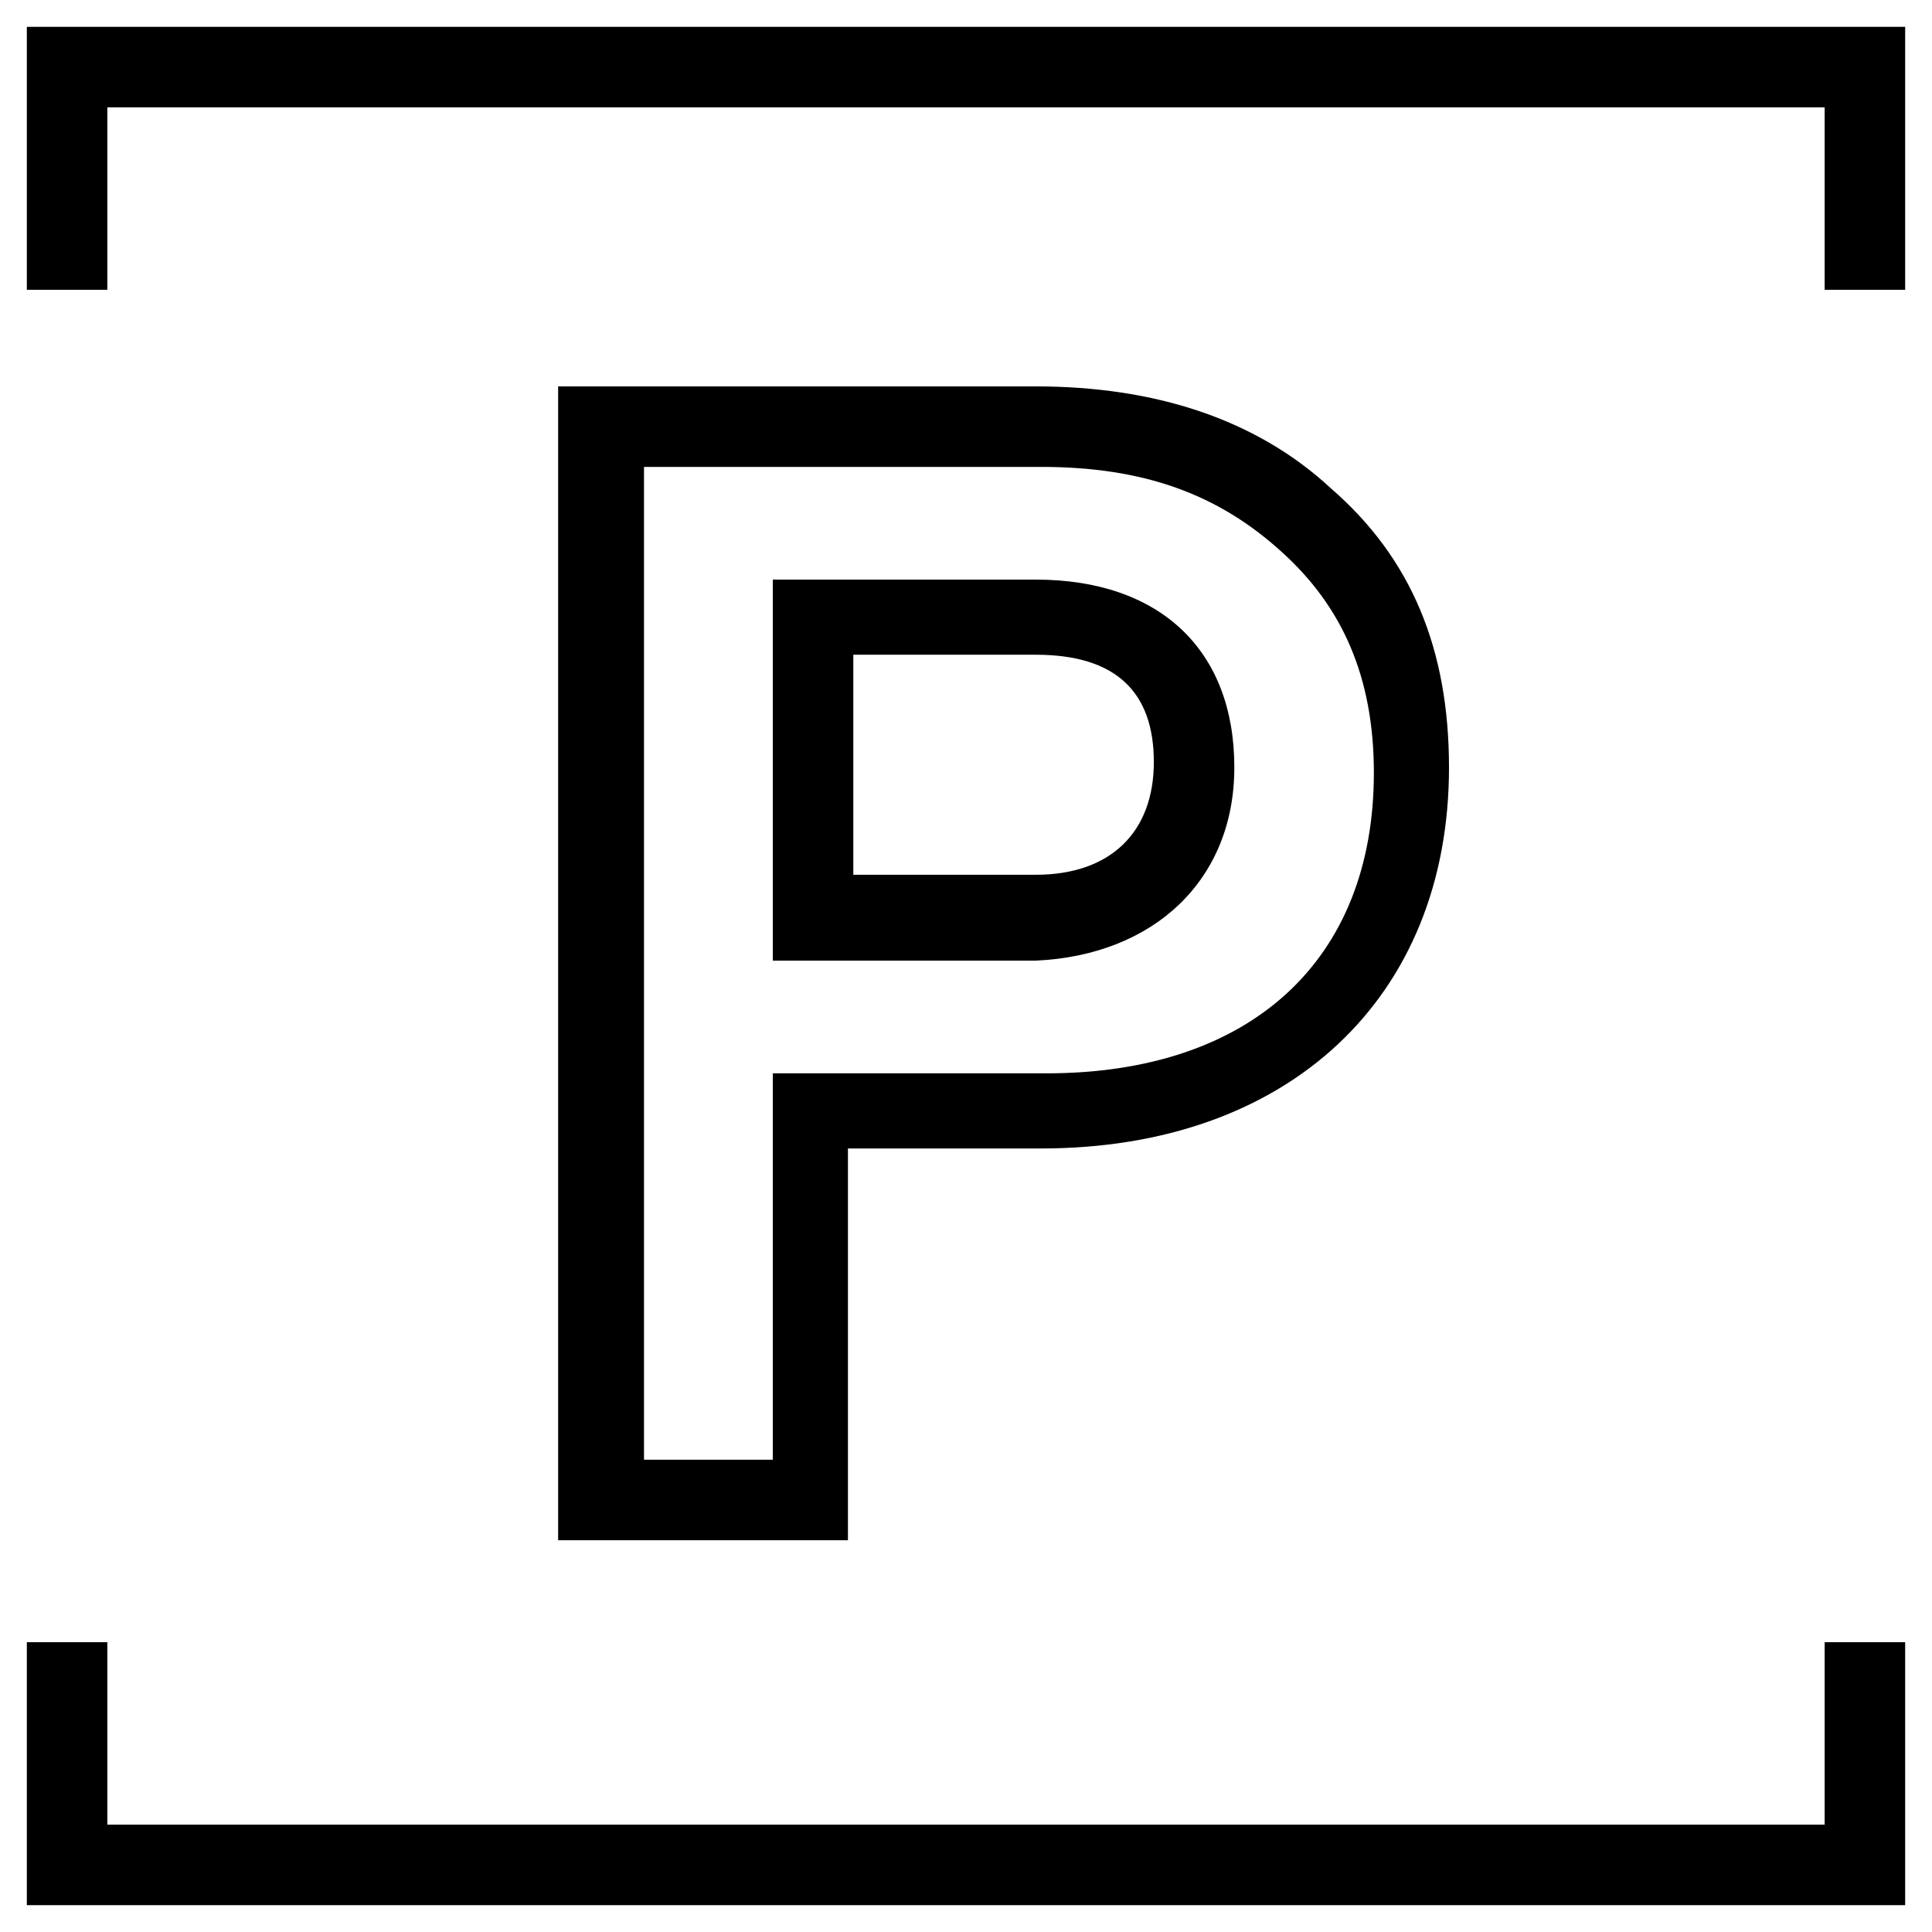 <?xml version="1.0" encoding="utf-8"?>
<!-- Generator: Adobe Illustrator 23.0.3, SVG Export Plug-In . SVG Version: 6.00 Build 0)  -->
<svg version="1.1" id="Layer_1" xmlns="http://www.w3.org/2000/svg" xmlns:xlink="http://www.w3.org/1999/xlink" x="0px" y="0px"
	 viewBox="0 0 36 36" style="enable-background:new 0 0 36 36;" xml:space="preserve">
<g>
	<polygon points="0.5,0.5 0.5,5.4 2,5.4 2,2 34,2 34,5.4 35.5,5.4 35.5,0.5 	"/>
	<polygon points="34,34 2,34 2,30.6 0.5,30.6 0.5,35.5 35.5,35.5 35.5,30.6 34,30.6 	"/>
	<path d="M23,14.3c0-2.2-1.4-3.5-3.7-3.5h-4.9v7.1h4.9C21.5,17.8,23,16.4,23,14.3z M19.3,16.3h-3.4v-4.1h3.4c1.5,0,2.2,0.7,2.2,2
		C21.5,15.5,20.7,16.3,19.3,16.3z"/>
	<path d="M19.4,21.4c4.6,0,7.6-2.8,7.6-7.1c0-2.2-0.7-3.9-2.2-5.2c-1.4-1.3-3.3-1.9-5.5-1.9h-8.9v21.5h5.4v-7.3H19.4z M14.4,19.9
		v7.3H12V8.7h7.4c1.9,0,3.3,0.5,4.5,1.6c1.1,1,1.7,2.3,1.7,4.1c0,3.5-2.3,5.6-6.1,5.6H14.4z"/>
</g>
</svg>

